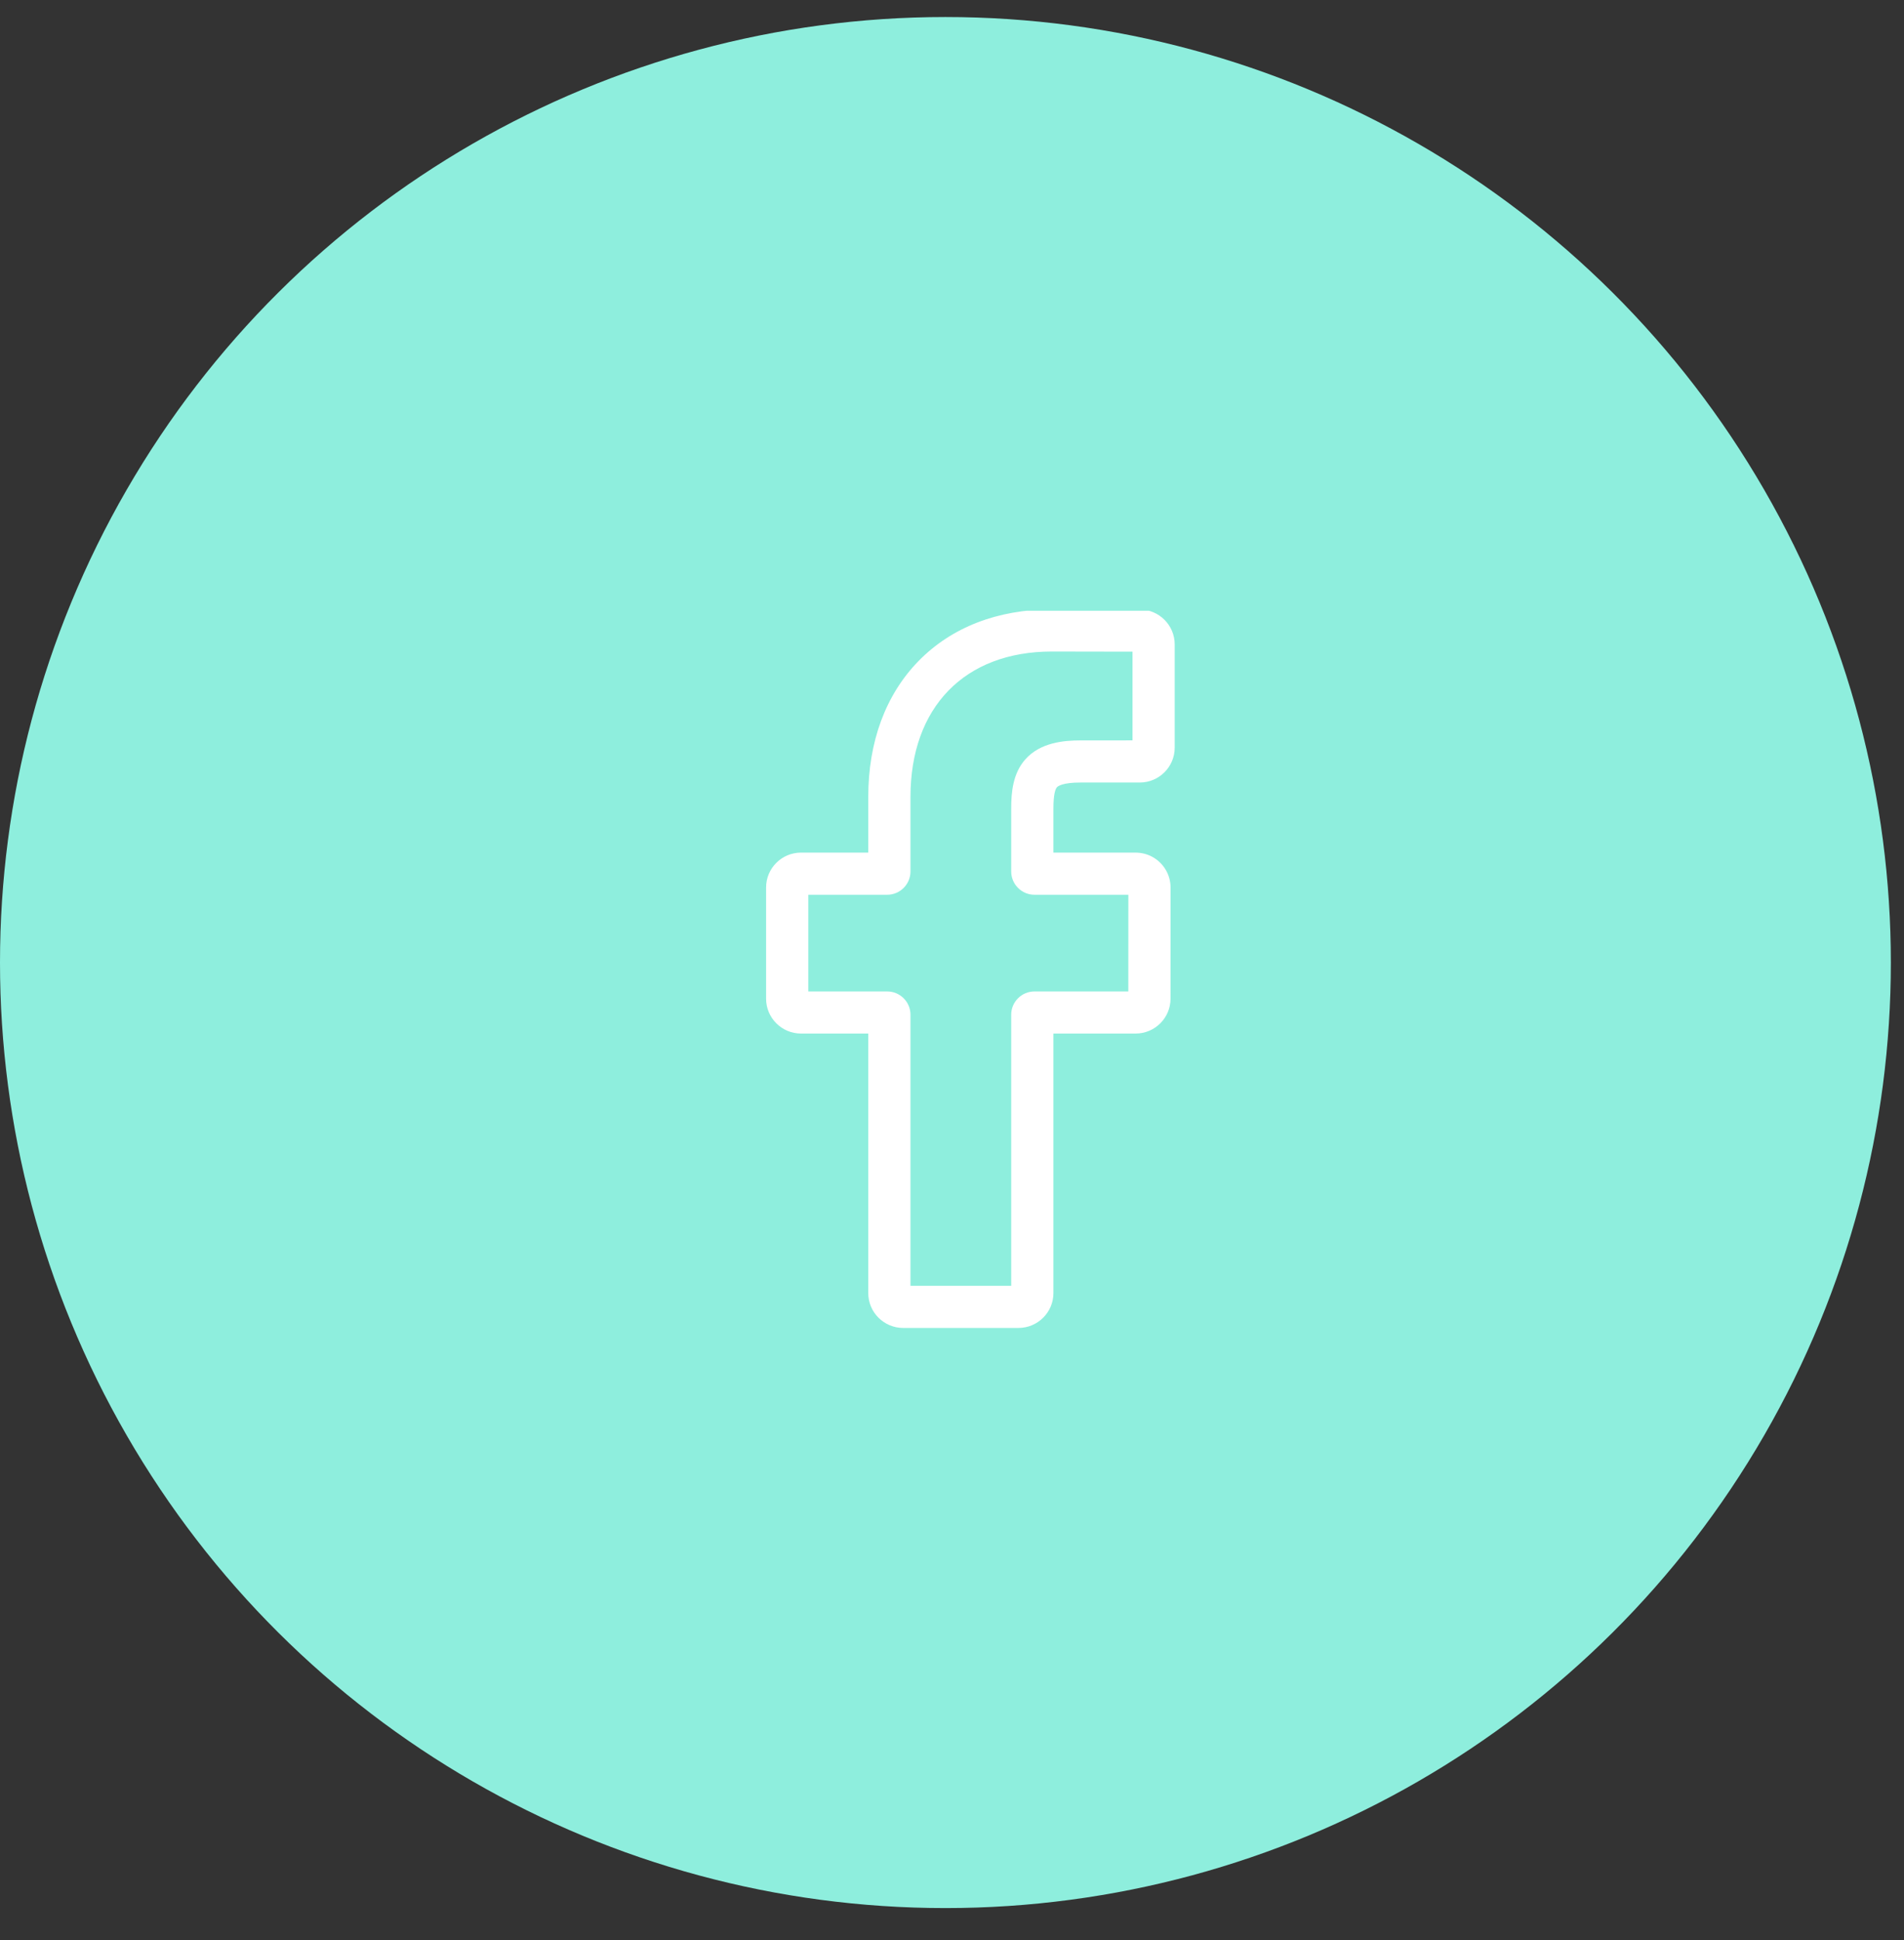 <?xml version="1.0" encoding="UTF-8"?> <svg xmlns="http://www.w3.org/2000/svg" width="53" height="54" viewBox="0 0 53 54" fill="none"><rect x="0" y="0" width="53" height="54" fill="#333333" stroke="none"/> <circle cx="26.317" cy="26.791" r="26.317" transform="rotate(-90 26.317 26.791)" fill="#8EEEDD"></circle> <g clip-path="url(#clip0)"> <path d="M28.35 36.961H25.141C24.605 36.961 24.169 36.526 24.169 35.991V28.767H22.297C21.761 28.767 21.325 28.332 21.325 27.797V24.701C21.325 24.166 21.761 23.731 22.297 23.731H24.169V22.181C24.169 20.644 24.653 19.337 25.567 18.4C26.486 17.459 27.77 16.961 29.281 16.961L31.728 16.965C32.263 16.966 32.699 17.401 32.699 17.936V20.81C32.699 21.345 32.263 21.78 31.727 21.78L30.079 21.78C29.577 21.78 29.449 21.881 29.421 21.912C29.376 21.963 29.323 22.108 29.323 22.506V23.731H31.603C31.775 23.731 31.941 23.773 32.084 23.853C32.392 24.025 32.584 24.35 32.584 24.702L32.583 27.797C32.583 28.332 32.147 28.767 31.611 28.767H29.323V35.991C29.323 36.526 28.886 36.961 28.35 36.961ZM25.344 35.789H28.148V28.242C28.148 27.885 28.439 27.595 28.797 27.595H31.408L31.409 24.904H28.796C28.439 24.904 28.148 24.613 28.148 24.256V22.506C28.148 22.048 28.194 21.527 28.541 21.136C28.959 20.663 29.619 20.608 30.079 20.608L31.524 20.607V18.138L29.28 18.134C26.852 18.134 25.344 19.685 25.344 22.181V24.256C25.344 24.613 25.053 24.904 24.695 24.904H22.5V27.595H24.695C25.053 27.595 25.344 27.885 25.344 28.242V35.789ZM31.726 18.138H31.726H31.726Z" fill="white"></path> </g> <defs> <clipPath id="clip0"> <rect width="20" height="20" fill="white" transform="translate(17 17)"></rect> </clipPath> </defs> </svg> 